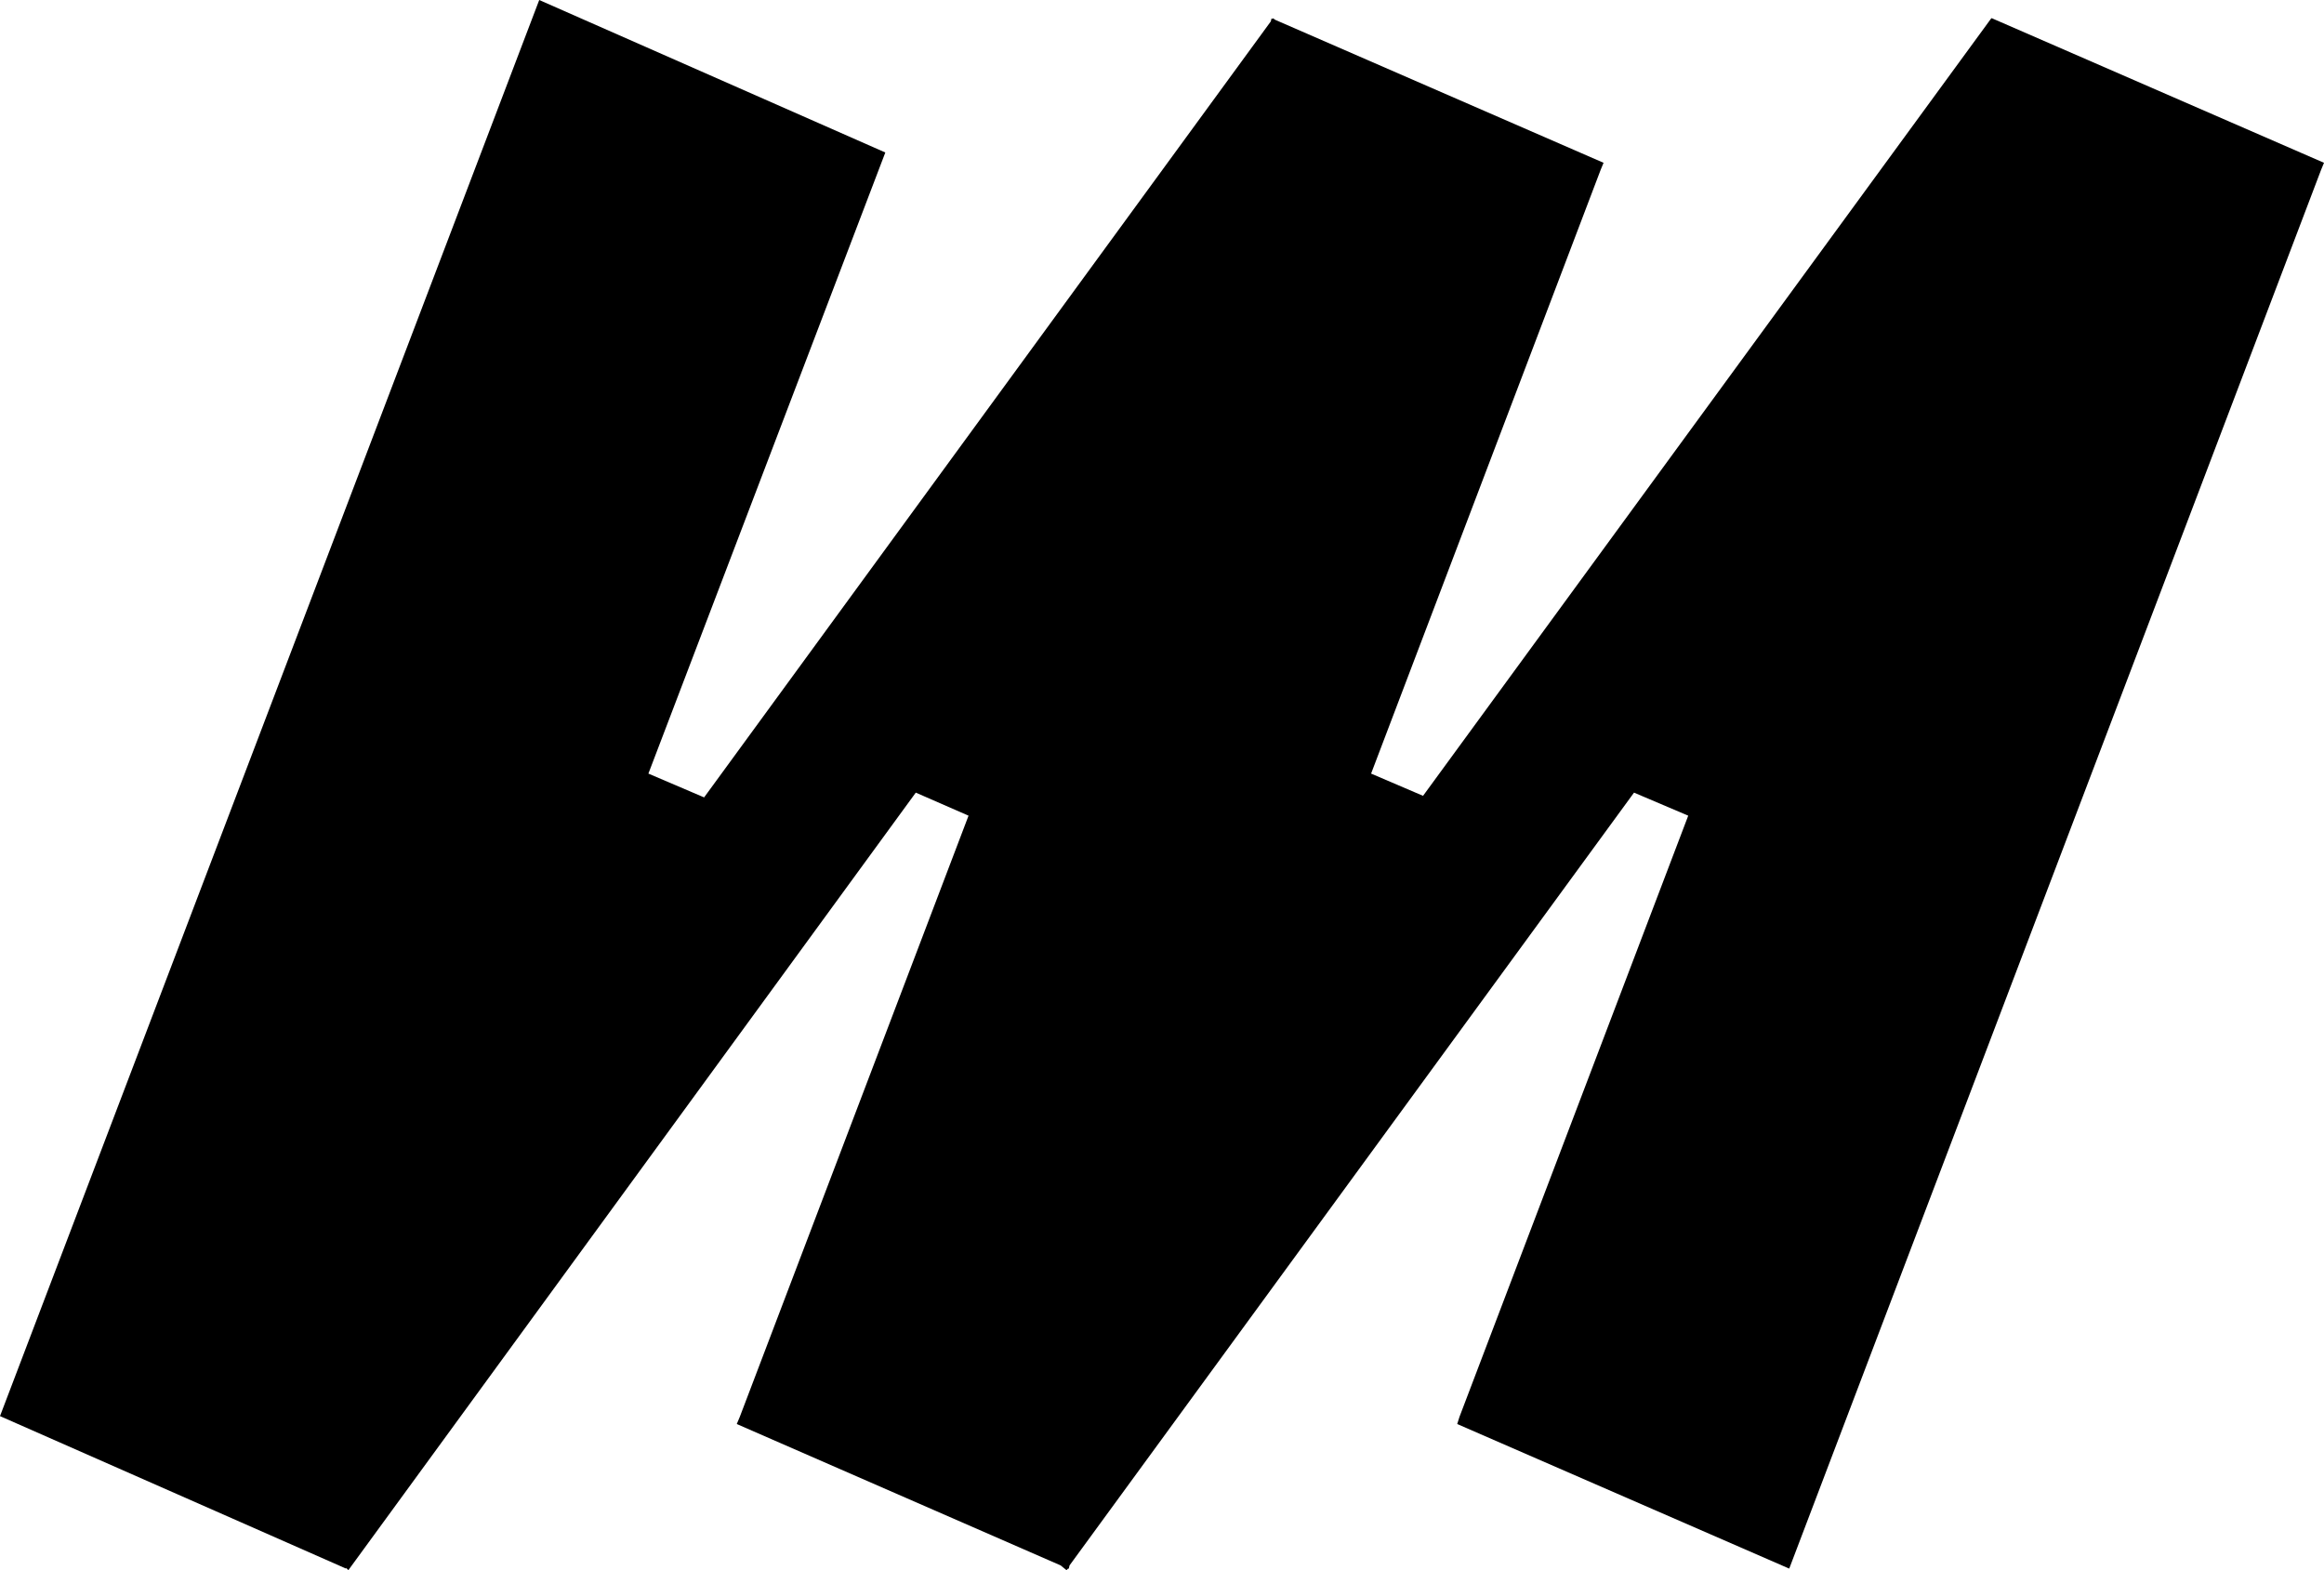 <svg width="37" height="25" viewBox="0 0 37 25" fill="none" xmlns="http://www.w3.org/2000/svg">
<path d="M31.714 0.291H31.703L22.656 12.671L21.829 12.317L25.483 2.706L25.53 2.592L20.303 0.316L20.268 0.291L20.256 0.303L20.244 0.291L20.232 0.341L11.21 12.696L10.323 12.317L14.095 2.428L8.585 0L0 22.547L5.51 24.975V24.962L5.546 25L14.58 12.62L15.42 12.987L11.778 22.559L11.73 22.673L16.886 24.924L16.98 25L17.004 24.975H17.016L17.028 24.924L26.015 12.62L26.878 12.987L23.236 22.559L23.2 22.673L28.486 24.975L36.953 2.706L37 2.592L31.714 0.291Z" fill="black"/>
</svg>
